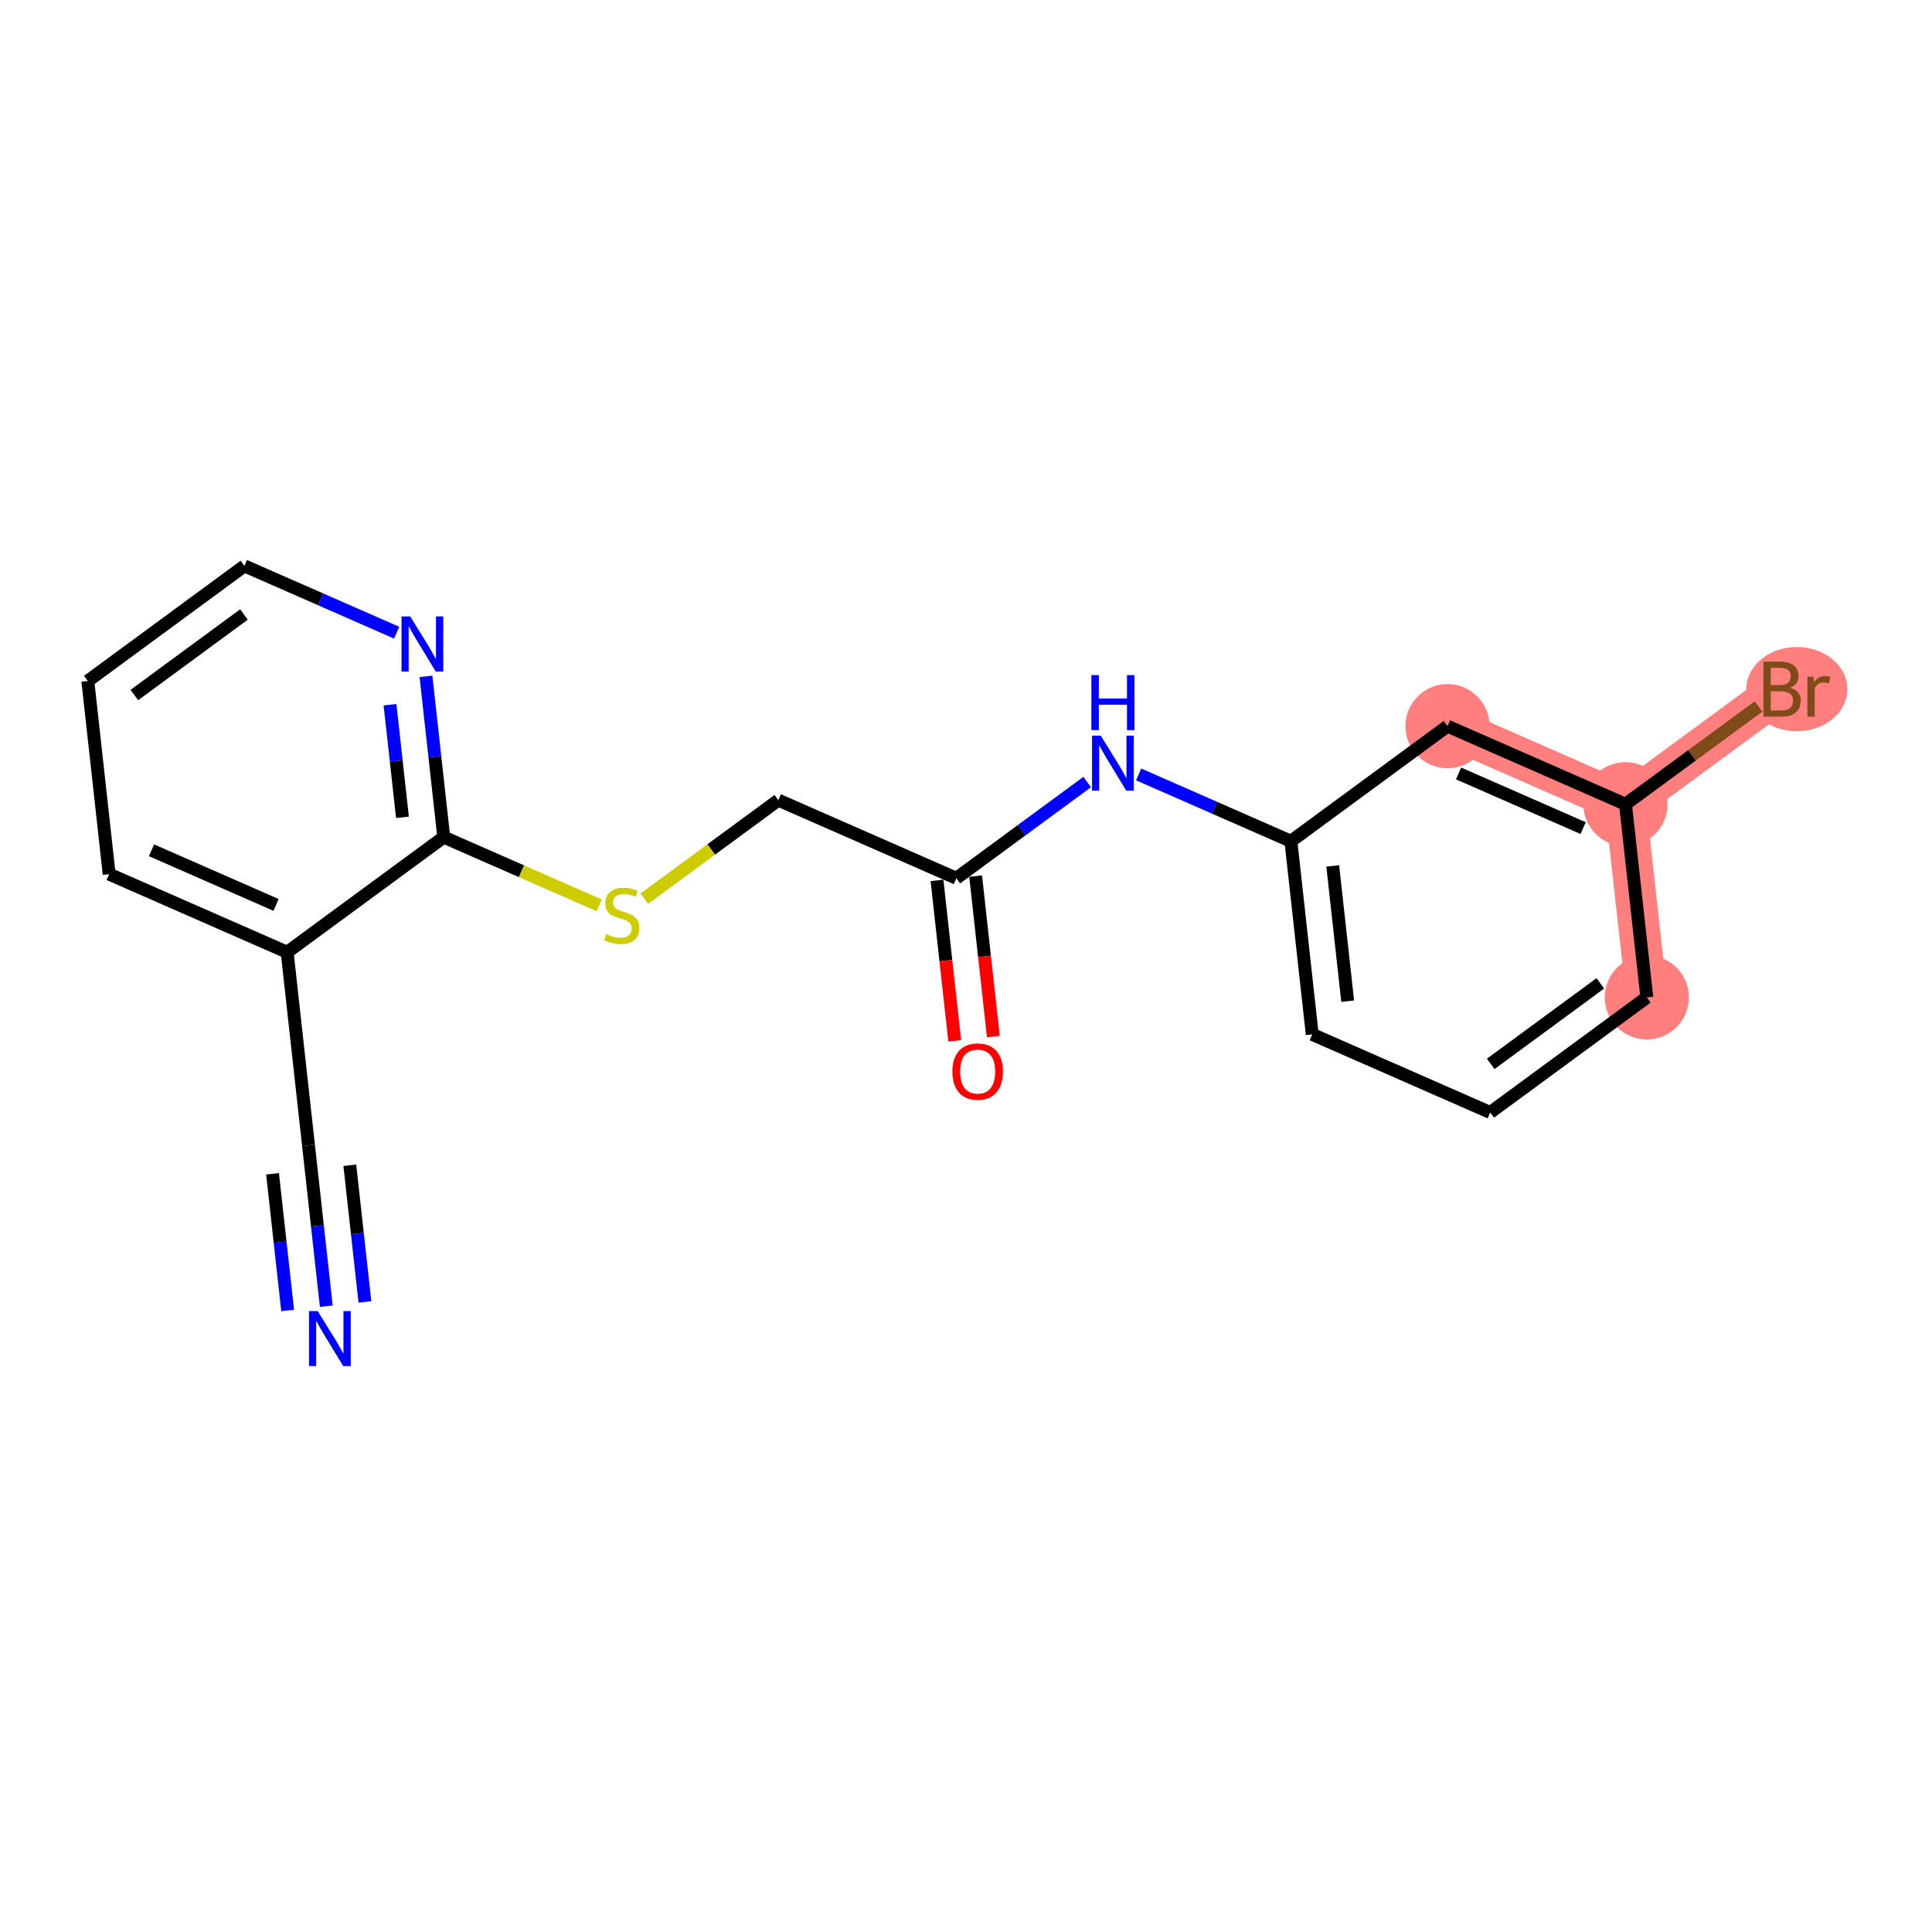 <?xml version='1.0' encoding='iso-8859-1'?>
<svg version='1.1' baseProfile='full'
              xmlns='http://www.w3.org/2000/svg'
                      xmlns:rdkit='http://www.rdkit.org/xml'
                      xmlns:xlink='http://www.w3.org/1999/xlink'
                  xml:space='preserve'
width='300px' height='300px' viewBox='0 0 300 300'>
<!-- END OF HEADER -->
<rect style='opacity:1.0;fill:#FFFFFF;stroke:none' width='300' height='300' x='0' y='0'> </rect>
<rect style='opacity:1.0;fill:#FFFFFF;stroke:none' width='300' height='300' x='0' y='0'> </rect>
<path d='M 255.72,154.877 L 252.403,124.881' style='fill:none;fill-rule:evenodd;stroke:#FF7F7F;stroke-width:6.4px;stroke-linecap:butt;stroke-linejoin:miter;stroke-opacity:1' />
<path d='M 252.403,124.881 L 276.721,107.011' style='fill:none;fill-rule:evenodd;stroke:#FF7F7F;stroke-width:6.4px;stroke-linecap:butt;stroke-linejoin:miter;stroke-opacity:1' />
<path d='M 252.403,124.881 L 224.767,112.757' style='fill:none;fill-rule:evenodd;stroke:#FF7F7F;stroke-width:6.4px;stroke-linecap:butt;stroke-linejoin:miter;stroke-opacity:1' />
<ellipse cx='255.72' cy='154.877' rx='6.036' ry='6.036'  style='fill:#FF7F7F;fill-rule:evenodd;stroke:#FF7F7F;stroke-width:1.0px;stroke-linecap:butt;stroke-linejoin:miter;stroke-opacity:1' />
<ellipse cx='252.403' cy='124.881' rx='6.036' ry='6.036'  style='fill:#FF7F7F;fill-rule:evenodd;stroke:#FF7F7F;stroke-width:1.0px;stroke-linecap:butt;stroke-linejoin:miter;stroke-opacity:1' />
<ellipse cx='279.014' cy='107.011' rx='7.349' ry='6.043'  style='fill:#FF7F7F;fill-rule:evenodd;stroke:#FF7F7F;stroke-width:1.0px;stroke-linecap:butt;stroke-linejoin:miter;stroke-opacity:1' />
<ellipse cx='224.767' cy='112.757' rx='6.036' ry='6.036'  style='fill:#FF7F7F;fill-rule:evenodd;stroke:#FF7F7F;stroke-width:1.0px;stroke-linecap:butt;stroke-linejoin:miter;stroke-opacity:1' />
<path class='bond-0 atom-0 atom-1' d='M 50.667,202.826 L 49.287,190.343' style='fill:none;fill-rule:evenodd;stroke:#0000FF;stroke-width:2.0px;stroke-linecap:butt;stroke-linejoin:miter;stroke-opacity:1' />
<path class='bond-0 atom-0 atom-1' d='M 49.287,190.343 L 47.906,177.859' style='fill:none;fill-rule:evenodd;stroke:#000000;stroke-width:2.0px;stroke-linecap:butt;stroke-linejoin:miter;stroke-opacity:1' />
<path class='bond-0 atom-0 atom-1' d='M 56.666,202.163 L 55.493,191.552' style='fill:none;fill-rule:evenodd;stroke:#0000FF;stroke-width:2.0px;stroke-linecap:butt;stroke-linejoin:miter;stroke-opacity:1' />
<path class='bond-0 atom-0 atom-1' d='M 55.493,191.552 L 54.319,180.94' style='fill:none;fill-rule:evenodd;stroke:#000000;stroke-width:2.0px;stroke-linecap:butt;stroke-linejoin:miter;stroke-opacity:1' />
<path class='bond-0 atom-0 atom-1' d='M 44.668,203.49 L 43.495,192.879' style='fill:none;fill-rule:evenodd;stroke:#0000FF;stroke-width:2.0px;stroke-linecap:butt;stroke-linejoin:miter;stroke-opacity:1' />
<path class='bond-0 atom-0 atom-1' d='M 43.495,192.879 L 42.321,182.267' style='fill:none;fill-rule:evenodd;stroke:#000000;stroke-width:2.0px;stroke-linecap:butt;stroke-linejoin:miter;stroke-opacity:1' />
<path class='bond-1 atom-1 atom-2' d='M 47.906,177.859 L 44.589,147.863' style='fill:none;fill-rule:evenodd;stroke:#000000;stroke-width:2.0px;stroke-linecap:butt;stroke-linejoin:miter;stroke-opacity:1' />
<path class='bond-2 atom-2 atom-3' d='M 44.589,147.863 L 16.953,135.738' style='fill:none;fill-rule:evenodd;stroke:#000000;stroke-width:2.0px;stroke-linecap:butt;stroke-linejoin:miter;stroke-opacity:1' />
<path class='bond-2 atom-2 atom-3' d='M 42.868,140.518 L 23.524,132.03' style='fill:none;fill-rule:evenodd;stroke:#000000;stroke-width:2.0px;stroke-linecap:butt;stroke-linejoin:miter;stroke-opacity:1' />
<path class='bond-19 atom-7 atom-2' d='M 68.907,129.993 L 44.589,147.863' style='fill:none;fill-rule:evenodd;stroke:#000000;stroke-width:2.0px;stroke-linecap:butt;stroke-linejoin:miter;stroke-opacity:1' />
<path class='bond-3 atom-3 atom-4' d='M 16.953,135.738 L 13.636,105.743' style='fill:none;fill-rule:evenodd;stroke:#000000;stroke-width:2.0px;stroke-linecap:butt;stroke-linejoin:miter;stroke-opacity:1' />
<path class='bond-4 atom-4 atom-5' d='M 13.636,105.743 L 37.955,87.873' style='fill:none;fill-rule:evenodd;stroke:#000000;stroke-width:2.0px;stroke-linecap:butt;stroke-linejoin:miter;stroke-opacity:1' />
<path class='bond-4 atom-4 atom-5' d='M 20.858,107.926 L 37.881,95.417' style='fill:none;fill-rule:evenodd;stroke:#000000;stroke-width:2.0px;stroke-linecap:butt;stroke-linejoin:miter;stroke-opacity:1' />
<path class='bond-5 atom-5 atom-6' d='M 37.955,87.873 L 49.774,93.059' style='fill:none;fill-rule:evenodd;stroke:#000000;stroke-width:2.0px;stroke-linecap:butt;stroke-linejoin:miter;stroke-opacity:1' />
<path class='bond-5 atom-5 atom-6' d='M 49.774,93.059 L 61.594,98.245' style='fill:none;fill-rule:evenodd;stroke:#0000FF;stroke-width:2.0px;stroke-linecap:butt;stroke-linejoin:miter;stroke-opacity:1' />
<path class='bond-6 atom-6 atom-7' d='M 66.146,105.025 L 67.526,117.509' style='fill:none;fill-rule:evenodd;stroke:#0000FF;stroke-width:2.0px;stroke-linecap:butt;stroke-linejoin:miter;stroke-opacity:1' />
<path class='bond-6 atom-6 atom-7' d='M 67.526,117.509 L 68.907,129.993' style='fill:none;fill-rule:evenodd;stroke:#000000;stroke-width:2.0px;stroke-linecap:butt;stroke-linejoin:miter;stroke-opacity:1' />
<path class='bond-6 atom-6 atom-7' d='M 60.561,109.434 L 61.527,118.173' style='fill:none;fill-rule:evenodd;stroke:#0000FF;stroke-width:2.0px;stroke-linecap:butt;stroke-linejoin:miter;stroke-opacity:1' />
<path class='bond-6 atom-6 atom-7' d='M 61.527,118.173 L 62.494,126.911' style='fill:none;fill-rule:evenodd;stroke:#000000;stroke-width:2.0px;stroke-linecap:butt;stroke-linejoin:miter;stroke-opacity:1' />
<path class='bond-7 atom-7 atom-8' d='M 68.907,129.993 L 80.977,135.289' style='fill:none;fill-rule:evenodd;stroke:#000000;stroke-width:2.0px;stroke-linecap:butt;stroke-linejoin:miter;stroke-opacity:1' />
<path class='bond-7 atom-7 atom-8' d='M 80.977,135.289 L 93.048,140.585' style='fill:none;fill-rule:evenodd;stroke:#CCCC00;stroke-width:2.0px;stroke-linecap:butt;stroke-linejoin:miter;stroke-opacity:1' />
<path class='bond-8 atom-8 atom-9' d='M 100.037,139.55 L 110.449,131.899' style='fill:none;fill-rule:evenodd;stroke:#CCCC00;stroke-width:2.0px;stroke-linecap:butt;stroke-linejoin:miter;stroke-opacity:1' />
<path class='bond-8 atom-8 atom-9' d='M 110.449,131.899 L 120.86,124.247' style='fill:none;fill-rule:evenodd;stroke:#000000;stroke-width:2.0px;stroke-linecap:butt;stroke-linejoin:miter;stroke-opacity:1' />
<path class='bond-9 atom-9 atom-10' d='M 120.86,124.247 L 148.496,136.372' style='fill:none;fill-rule:evenodd;stroke:#000000;stroke-width:2.0px;stroke-linecap:butt;stroke-linejoin:miter;stroke-opacity:1' />
<path class='bond-10 atom-10 atom-11' d='M 145.496,136.704 L 146.874,149.164' style='fill:none;fill-rule:evenodd;stroke:#000000;stroke-width:2.0px;stroke-linecap:butt;stroke-linejoin:miter;stroke-opacity:1' />
<path class='bond-10 atom-10 atom-11' d='M 146.874,149.164 L 148.252,161.624' style='fill:none;fill-rule:evenodd;stroke:#FF0000;stroke-width:2.0px;stroke-linecap:butt;stroke-linejoin:miter;stroke-opacity:1' />
<path class='bond-10 atom-10 atom-11' d='M 151.495,136.041 L 152.873,148.5' style='fill:none;fill-rule:evenodd;stroke:#000000;stroke-width:2.0px;stroke-linecap:butt;stroke-linejoin:miter;stroke-opacity:1' />
<path class='bond-10 atom-10 atom-11' d='M 152.873,148.5 L 154.251,160.96' style='fill:none;fill-rule:evenodd;stroke:#FF0000;stroke-width:2.0px;stroke-linecap:butt;stroke-linejoin:miter;stroke-opacity:1' />
<path class='bond-11 atom-10 atom-12' d='M 148.496,136.372 L 158.657,128.905' style='fill:none;fill-rule:evenodd;stroke:#000000;stroke-width:2.0px;stroke-linecap:butt;stroke-linejoin:miter;stroke-opacity:1' />
<path class='bond-11 atom-10 atom-12' d='M 158.657,128.905 L 168.818,121.438' style='fill:none;fill-rule:evenodd;stroke:#0000FF;stroke-width:2.0px;stroke-linecap:butt;stroke-linejoin:miter;stroke-opacity:1' />
<path class='bond-12 atom-12 atom-13' d='M 176.81,120.255 L 188.629,125.441' style='fill:none;fill-rule:evenodd;stroke:#0000FF;stroke-width:2.0px;stroke-linecap:butt;stroke-linejoin:miter;stroke-opacity:1' />
<path class='bond-12 atom-12 atom-13' d='M 188.629,125.441 L 200.449,130.627' style='fill:none;fill-rule:evenodd;stroke:#000000;stroke-width:2.0px;stroke-linecap:butt;stroke-linejoin:miter;stroke-opacity:1' />
<path class='bond-13 atom-13 atom-14' d='M 200.449,130.627 L 203.766,160.622' style='fill:none;fill-rule:evenodd;stroke:#000000;stroke-width:2.0px;stroke-linecap:butt;stroke-linejoin:miter;stroke-opacity:1' />
<path class='bond-13 atom-13 atom-14' d='M 206.946,134.463 L 209.268,155.46' style='fill:none;fill-rule:evenodd;stroke:#000000;stroke-width:2.0px;stroke-linecap:butt;stroke-linejoin:miter;stroke-opacity:1' />
<path class='bond-20 atom-19 atom-13' d='M 224.767,112.757 L 200.449,130.627' style='fill:none;fill-rule:evenodd;stroke:#000000;stroke-width:2.0px;stroke-linecap:butt;stroke-linejoin:miter;stroke-opacity:1' />
<path class='bond-14 atom-14 atom-15' d='M 203.766,160.622 L 231.402,172.747' style='fill:none;fill-rule:evenodd;stroke:#000000;stroke-width:2.0px;stroke-linecap:butt;stroke-linejoin:miter;stroke-opacity:1' />
<path class='bond-15 atom-15 atom-16' d='M 231.402,172.747 L 255.72,154.877' style='fill:none;fill-rule:evenodd;stroke:#000000;stroke-width:2.0px;stroke-linecap:butt;stroke-linejoin:miter;stroke-opacity:1' />
<path class='bond-15 atom-15 atom-16' d='M 231.475,165.203 L 248.498,152.694' style='fill:none;fill-rule:evenodd;stroke:#000000;stroke-width:2.0px;stroke-linecap:butt;stroke-linejoin:miter;stroke-opacity:1' />
<path class='bond-16 atom-16 atom-17' d='M 255.72,154.877 L 252.403,124.881' style='fill:none;fill-rule:evenodd;stroke:#000000;stroke-width:2.0px;stroke-linecap:butt;stroke-linejoin:miter;stroke-opacity:1' />
<path class='bond-17 atom-17 atom-18' d='M 252.403,124.881 L 262.733,117.29' style='fill:none;fill-rule:evenodd;stroke:#000000;stroke-width:2.0px;stroke-linecap:butt;stroke-linejoin:miter;stroke-opacity:1' />
<path class='bond-17 atom-17 atom-18' d='M 262.733,117.29 L 273.063,109.699' style='fill:none;fill-rule:evenodd;stroke:#7F4C19;stroke-width:2.0px;stroke-linecap:butt;stroke-linejoin:miter;stroke-opacity:1' />
<path class='bond-18 atom-17 atom-19' d='M 252.403,124.881 L 224.767,112.757' style='fill:none;fill-rule:evenodd;stroke:#000000;stroke-width:2.0px;stroke-linecap:butt;stroke-linejoin:miter;stroke-opacity:1' />
<path class='bond-18 atom-17 atom-19' d='M 245.832,128.59 L 226.488,120.102' style='fill:none;fill-rule:evenodd;stroke:#000000;stroke-width:2.0px;stroke-linecap:butt;stroke-linejoin:miter;stroke-opacity:1' />
<path  class='atom-0' d='M 49.334 203.581
L 52.135 208.108
Q 52.412 208.554, 52.859 209.363
Q 53.305 210.172, 53.33 210.22
L 53.33 203.581
L 54.464 203.581
L 54.464 212.127
L 53.293 212.127
L 50.288 207.178
Q 49.938 206.599, 49.563 205.935
Q 49.201 205.271, 49.093 205.066
L 49.093 212.127
L 47.982 212.127
L 47.982 203.581
L 49.334 203.581
' fill='#0000FF'/>
<path  class='atom-6' d='M 63.701 95.724
L 66.501 100.251
Q 66.779 100.698, 67.225 101.507
Q 67.672 102.315, 67.696 102.364
L 67.696 95.724
L 68.831 95.724
L 68.831 104.271
L 67.66 104.271
L 64.654 99.322
Q 64.304 98.742, 63.93 98.078
Q 63.568 97.414, 63.459 97.209
L 63.459 104.271
L 62.349 104.271
L 62.349 95.724
L 63.701 95.724
' fill='#0000FF'/>
<path  class='atom-8' d='M 94.128 145.051
Q 94.225 145.087, 94.623 145.256
Q 95.021 145.425, 95.456 145.534
Q 95.903 145.631, 96.337 145.631
Q 97.146 145.631, 97.617 145.244
Q 98.087 144.846, 98.087 144.158
Q 98.087 143.687, 97.846 143.397
Q 97.617 143.108, 97.254 142.951
Q 96.892 142.794, 96.289 142.613
Q 95.528 142.383, 95.07 142.166
Q 94.623 141.949, 94.297 141.49
Q 93.983 141.031, 93.983 140.259
Q 93.983 139.185, 94.707 138.521
Q 95.444 137.857, 96.892 137.857
Q 97.882 137.857, 99.005 138.328
L 98.727 139.257
Q 97.701 138.835, 96.929 138.835
Q 96.096 138.835, 95.637 139.185
Q 95.178 139.523, 95.19 140.114
Q 95.19 140.573, 95.42 140.85
Q 95.661 141.128, 95.999 141.285
Q 96.349 141.442, 96.929 141.623
Q 97.701 141.864, 98.16 142.106
Q 98.619 142.347, 98.945 142.842
Q 99.282 143.325, 99.282 144.158
Q 99.282 145.341, 98.486 145.981
Q 97.701 146.608, 96.385 146.608
Q 95.625 146.608, 95.046 146.439
Q 94.478 146.282, 93.802 146.005
L 94.128 145.051
' fill='#CCCC00'/>
<path  class='atom-11' d='M 147.89 166.392
Q 147.89 164.34, 148.904 163.193
Q 149.918 162.046, 151.813 162.046
Q 153.708 162.046, 154.722 163.193
Q 155.736 164.34, 155.736 166.392
Q 155.736 168.468, 154.71 169.651
Q 153.684 170.822, 151.813 170.822
Q 149.93 170.822, 148.904 169.651
Q 147.89 168.48, 147.89 166.392
M 151.813 169.856
Q 153.117 169.856, 153.817 168.987
Q 154.529 168.106, 154.529 166.392
Q 154.529 164.714, 153.817 163.869
Q 153.117 163.012, 151.813 163.012
Q 150.509 163.012, 149.797 163.857
Q 149.097 164.702, 149.097 166.392
Q 149.097 168.118, 149.797 168.987
Q 150.509 169.856, 151.813 169.856
' fill='#FF0000'/>
<path  class='atom-12' d='M 170.925 114.229
L 173.725 118.755
Q 174.003 119.202, 174.45 120.011
Q 174.896 120.82, 174.92 120.868
L 174.92 114.229
L 176.055 114.229
L 176.055 122.775
L 174.884 122.775
L 171.878 117.826
Q 171.528 117.247, 171.154 116.583
Q 170.792 115.919, 170.683 115.714
L 170.683 122.775
L 169.573 122.775
L 169.573 114.229
L 170.925 114.229
' fill='#0000FF'/>
<path  class='atom-12' d='M 169.47 104.828
L 170.629 104.828
L 170.629 108.461
L 174.999 108.461
L 174.999 104.828
L 176.158 104.828
L 176.158 113.374
L 174.999 113.374
L 174.999 109.427
L 170.629 109.427
L 170.629 113.374
L 169.47 113.374
L 169.47 104.828
' fill='#0000FF'/>
<path  class='atom-18' d='M 277.97 106.794
Q 278.791 107.023, 279.202 107.53
Q 279.624 108.025, 279.624 108.761
Q 279.624 109.944, 278.864 110.62
Q 278.115 111.284, 276.691 111.284
L 273.818 111.284
L 273.818 102.738
L 276.341 102.738
Q 277.801 102.738, 278.538 103.329
Q 279.274 103.921, 279.274 105.007
Q 279.274 106.299, 277.97 106.794
M 274.964 103.704
L 274.964 106.383
L 276.341 106.383
Q 277.186 106.383, 277.62 106.045
Q 278.067 105.695, 278.067 105.007
Q 278.067 103.704, 276.341 103.704
L 274.964 103.704
M 276.691 110.319
Q 277.524 110.319, 277.97 109.92
Q 278.417 109.522, 278.417 108.761
Q 278.417 108.061, 277.922 107.711
Q 277.439 107.349, 276.51 107.349
L 274.964 107.349
L 274.964 110.319
L 276.691 110.319
' fill='#7F4C19'/>
<path  class='atom-18' d='M 281.567 105.08
L 281.7 105.937
Q 282.352 104.971, 283.414 104.971
Q 283.752 104.971, 284.211 105.092
L 284.03 106.106
Q 283.511 105.985, 283.221 105.985
Q 282.714 105.985, 282.376 106.19
Q 282.05 106.383, 281.785 106.854
L 281.785 111.284
L 280.65 111.284
L 280.65 105.08
L 281.567 105.08
' fill='#7F4C19'/>
</svg>
